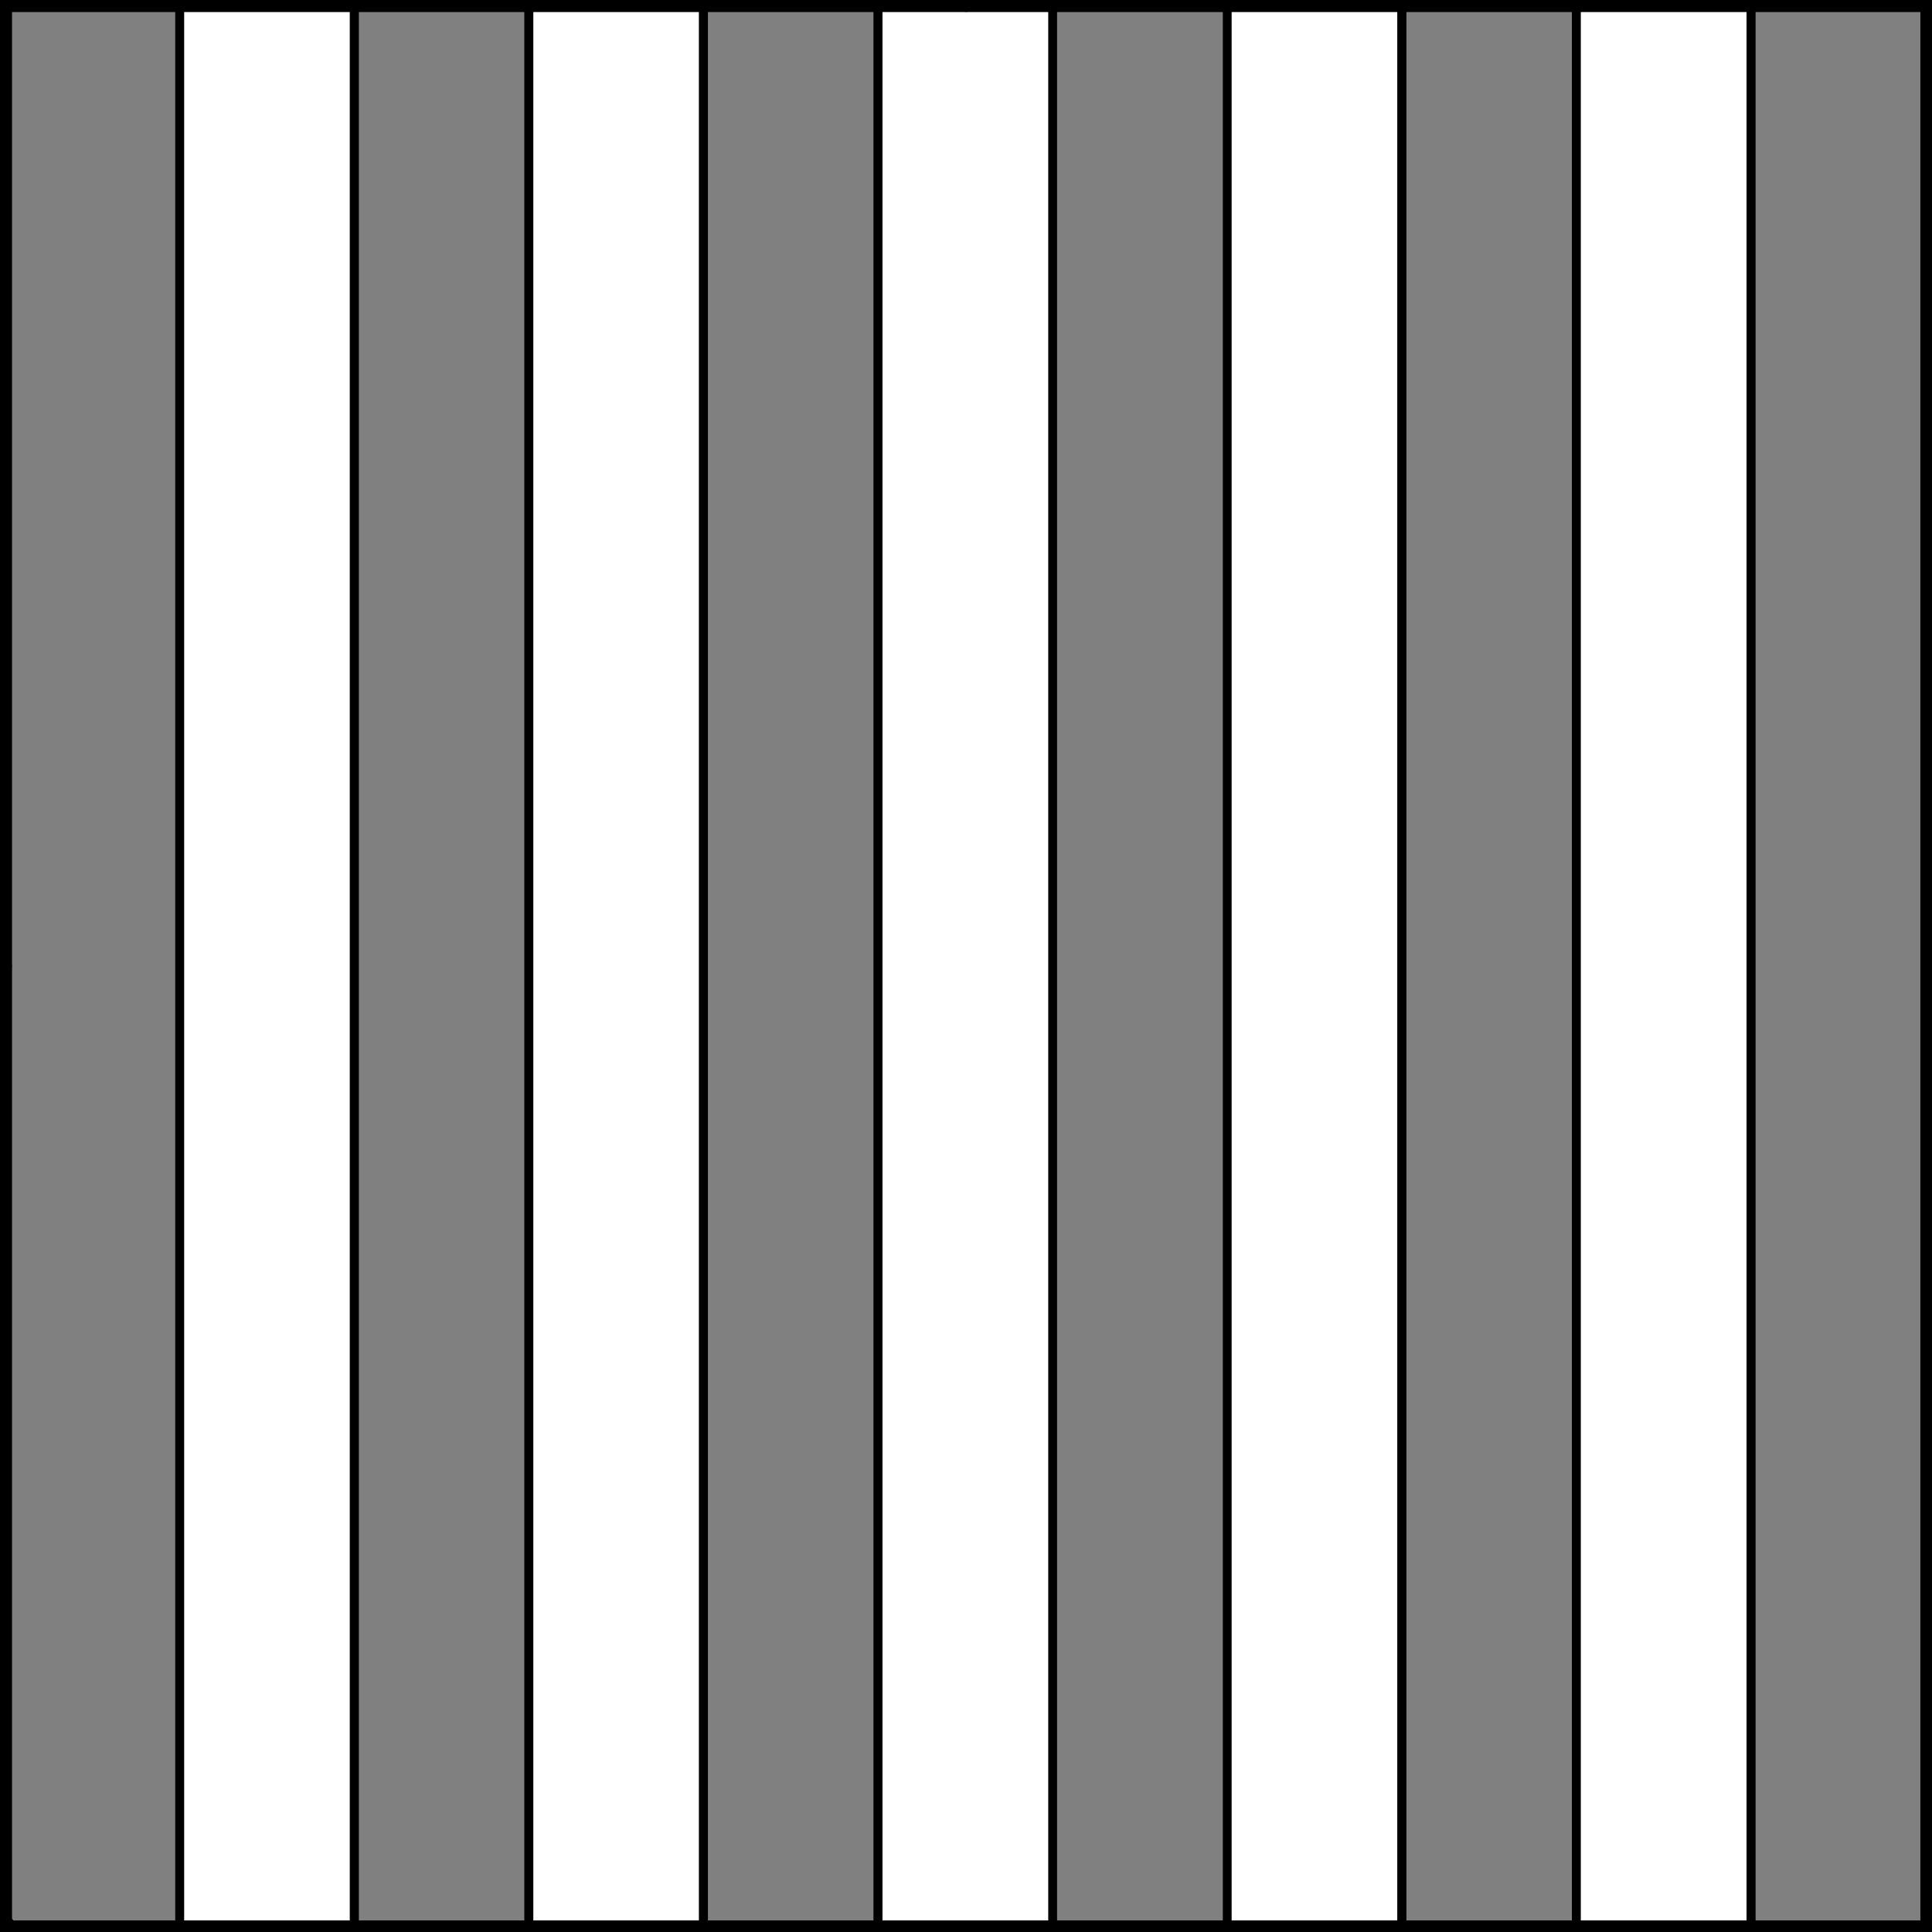 <?xml version="1.0" encoding="UTF-8" standalone="no"?>
<!DOCTYPE svg PUBLIC "-//W3C//DTD SVG 1.1//EN" "http://www.w3.org/Graphics/SVG/1.1/DTD/svg11.dtd">
<svg xmlns="http://www.w3.org/2000/svg" xmlns:xl="http://www.w3.org/1999/xlink" xmlns:dc="http://purl.org/dc/elements/1.1/" version="1.1" viewBox="425.5 65.5 327.938 327.938" width="327.938" height="327.938">
  <rect x="425.5" y="65.5" width="327.938" height="327.938" fill="#808080" stroke="none"/>
  <defs>
    <clipPath id="artboard_clip_path">
      <path d="M 425.5 65.5 L 753.438 65.5 L 753.438 393.438 L 425.5 393.438 Z"/>
    </clipPath>
  </defs>
  <g id="Pallets,_5" fill-opacity="1" stroke-opacity="1" stroke="none" fill="none" stroke-dasharray="none">
    <title>Pallets, 5</title>
    <g id="Pallets,_5_Layer_2" clip-path="url(#artboard_clip_path)">
      <title>Layer 2</title>
      <g id="Graphic_215">
        <rect x="426.375" y="66.375" width="29.634" height="325.969" stroke="black" stroke-linecap="round" stroke-linejoin="round" stroke-width="1.5"/>
      </g>
      <g id="Graphic_216">
        <rect x="456.009" y="66.375" width="29.634" height="325.969" fill="#FFFFFF"/>
        <rect x="456.009" y="66.375" width="29.634" height="325.969" stroke="black" stroke-linecap="round" stroke-linejoin="round" stroke-width="1.5"/>
      </g>
      <g id="Graphic_217">
        <rect x="485.642" y="66.375" width="29.634" height="325.969" stroke="black" stroke-linecap="round" stroke-linejoin="round" stroke-width="1.5"/>
      </g>
      <g id="Graphic_218">
        <rect x="515.276" y="66.375" width="29.634" height="325.969" fill="#FFFFFF"/>
        <rect x="515.276" y="66.375" width="29.634" height="325.969" stroke="black" stroke-linecap="round" stroke-linejoin="round" stroke-width="1.5"/>
      </g>
      <g id="Graphic_219">
        <rect x="544.909" y="66.375" width="29.634" height="325.969" stroke="black" stroke-linecap="round" stroke-linejoin="round" stroke-width="1.5"/>
      </g>
      <g id="Graphic_220">
        <rect x="574.543" y="66.375" width="29.634" height="325.969" fill="#FFFFFF"/>
        <rect x="574.543" y="66.375" width="29.634" height="325.969" stroke="black" stroke-linecap="round" stroke-linejoin="round" stroke-width="1.5"/>
      </g>
      <g id="Graphic_222">
        <rect x="633.81" y="66.375" width="29.634" height="325.969" fill="#FFFFFF"/>
        <rect x="633.81" y="66.375" width="29.634" height="325.969" stroke="black" stroke-linecap="round" stroke-linejoin="round" stroke-width="1.5"/>
      </g>
      <g id="Graphic_223">
        <rect x="663.443" y="66.375" width="29.634" height="325.969" stroke="black" stroke-linecap="round" stroke-linejoin="round" stroke-width="1.5"/>
      </g>
      <g id="Graphic_224">
        <rect x="693.077" y="66.375" width="29.634" height="325.969" fill="#FFFFFF"/>
        <rect x="693.077" y="66.375" width="29.634" height="325.969" stroke="black" stroke-linecap="round" stroke-linejoin="round" stroke-width="1.5"/>
      </g>
      <g id="Graphic_225">
        <rect x="722.71" y="66.375" width="29.634" height="325.969" stroke="black" stroke-linecap="round" stroke-linejoin="round" stroke-width="1.5"/>
      </g>
    </g>
    <g id="Esc____Badge_1_Master_layer" clip-path="url(#artboard_clip_path)">
      <title>Master layer</title>
      <g id="Line_14">
        <line x1="427.5" y1="67.5" x2="420.75" y2="60.75" stroke="black" stroke-linecap="butt" stroke-linejoin="round" stroke-width=".25"/>
      </g>
      <g id="Line_13">
        <line x1="589.5" y1="67.5" x2="589.5" y2="58.5" stroke="black" stroke-linecap="butt" stroke-linejoin="round" stroke-width=".5"/>
      </g>
      <g id="Line_12">
        <line x1="751.5" y1="67.5" x2="758.25" y2="60.75" stroke="black" stroke-linecap="butt" stroke-linejoin="round" stroke-width=".5"/>
      </g>
      <g id="Line_11">
        <line x1="420.75" y1="398.25" x2="427.5" y2="391.5" stroke="black" stroke-linecap="round" stroke-linejoin="round" stroke-width=".5"/>
      </g>
      <g id="Line_10">
        <line x1="758.25" y1="398.25" x2="751.5" y2="391.5" stroke="black" stroke-linecap="butt" stroke-linejoin="round" stroke-width=".5"/>
      </g>
      <g id="Line_9">
        <line x1="589.5" y1="400.5" x2="589.5" y2="391.5" stroke="black" stroke-linecap="butt" stroke-linejoin="round" stroke-width=".5"/>
      </g>
      <g id="Line_8">
        <line x1="427.5" y1="229.5" x2="418.5" y2="229.5" stroke="black" stroke-linecap="butt" stroke-linejoin="round" stroke-width=".5"/>
      </g>
      <g id="Line_7">
        <line x1="760.5" y1="229.484" x2="751.5" y2="229.484" stroke="black" stroke-linecap="butt" stroke-linejoin="round" stroke-width=".5"/>
      </g>
      <g id="Graphic_6">
        <rect x="426.5" y="66.5" width="325.969" height="325.969" stroke="black" stroke-linecap="round" stroke-linejoin="miter" stroke-width="2"/>
      </g>
      <g id="Graphic_5">
        <rect x="426.5" y="66.5" width="325.969" height="325.969" stroke="black" stroke-linecap="round" stroke-linejoin="miter" stroke-width="2"/>
      </g>
      <g id="Graphic_4">
        <rect x="426.5" y="66.5" width="325.969" height="325.969" stroke="black" stroke-linecap="round" stroke-linejoin="miter" stroke-width="2"/>
      </g>
    </g>
  </g>
</svg>
